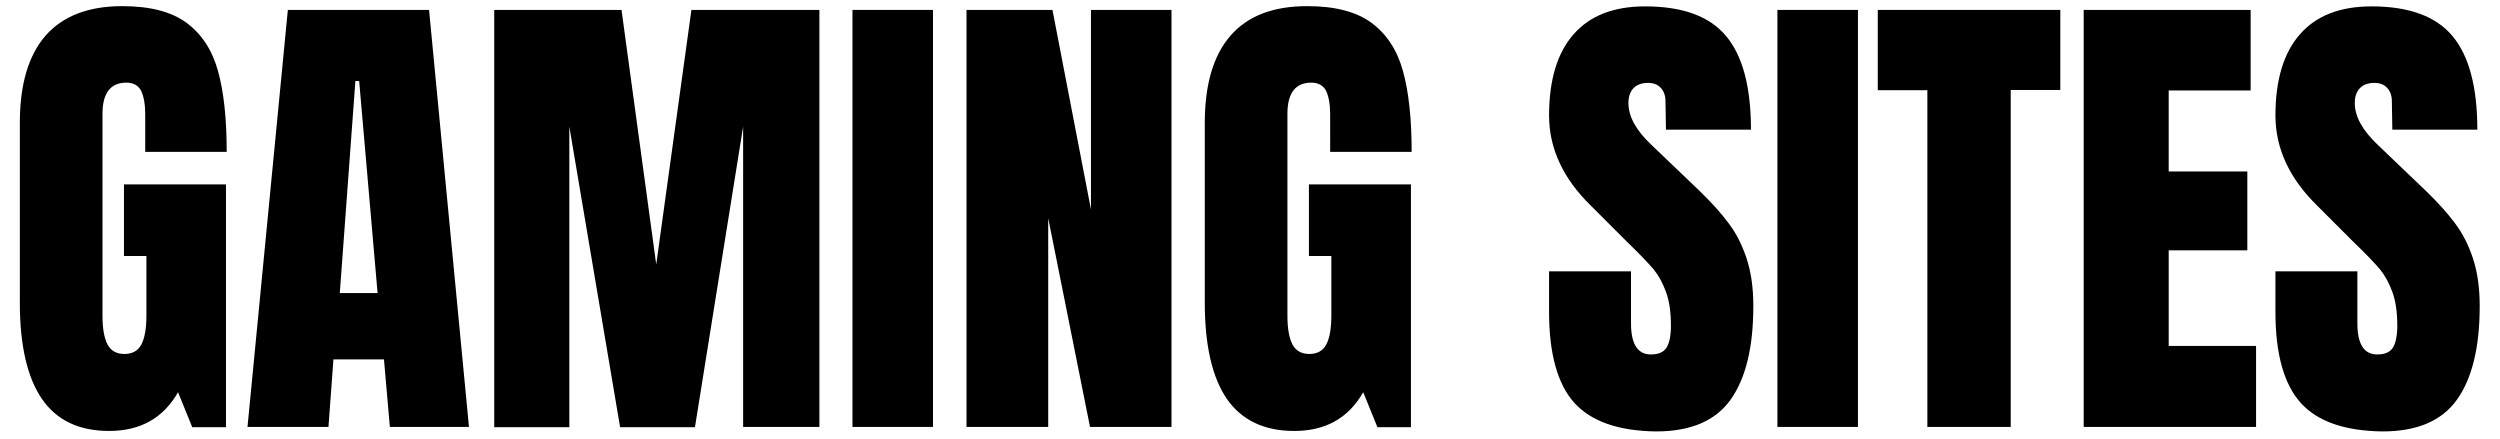 <svg xmlns="http://www.w3.org/2000/svg" xmlns:xlink="http://www.w3.org/1999/xlink" id="Layer_1" x="0px" y="0px" viewBox="0 0 1058.7 186.1" style="enable-background:new 0 0 1058.7 186.1;" xml:space="preserve"><g>	<g>		<path d="M17.8,169c-6.2-9-9.4-22.6-9.4-40.8V52.1c0-16.3,3.6-28.6,10.9-37C26.6,6.8,37.4,2.6,51.8,2.6c11.6,0,20.7,2.3,27.1,7   c6.4,4.7,10.9,11.4,13.4,20.4c2.5,8.9,3.7,20.4,3.7,34.3H61.5V48.4c0-4.2-0.6-7.5-1.7-9.9c-1.2-2.3-3.3-3.5-6.3-3.5   c-6.7,0-10.1,4.4-10.1,13.2v85.5c0,5.3,0.7,9.4,2.1,12.1c1.4,2.7,3.8,4.1,7.2,4.1c3.4,0,5.8-1.4,7.2-4.1c1.4-2.7,2.1-6.8,2.1-12.1   v-25.3h-9.5V78.1h43.2v102.8H81.4l-6-14.8c-6.3,11-16,16.4-29.2,16.4C33.5,182.5,24,178,17.8,169z"></path>		<path d="M104.8,180.9L121.9,4.2h59.8l16.9,176.6h-33.5l-2.5-28.6h-21.4l-2.1,28.6H104.8z M143.9,124.1h16l-7.8-89.8h-1.6   L143.9,124.1z"></path>		<path d="M209.3,180.9V4.2h53.9L277.9,112L292.8,4.2H347v176.6h-32.3V53.6l-20.4,127.3h-31.7L241.1,53.6v127.3H209.3z"></path>		<path d="M361,180.9V4.2h34.1v176.6H361z"></path>		<path d="M409.3,180.9V4.2h36.4L462,88.7V4.2h34.1v176.6h-34.5l-17.7-88.4v88.4H409.3z"></path>		<path d="M519.6,169c-6.2-9-9.4-22.6-9.4-40.8V52.1c0-16.3,3.6-28.6,10.9-37c7.3-8.4,18.1-12.5,32.5-12.5c11.6,0,20.7,2.3,27.1,7   c6.4,4.7,10.9,11.4,13.4,20.4c2.5,8.9,3.7,20.4,3.7,34.3h-34.5V48.4c0-4.2-0.6-7.5-1.7-9.9c-1.2-2.3-3.3-3.5-6.3-3.5   c-6.7,0-10.1,4.4-10.1,13.2v85.5c0,5.3,0.7,9.4,2.1,12.1c1.4,2.7,3.8,4.1,7.2,4.1c3.4,0,5.8-1.4,7.2-4.1c1.4-2.7,2.1-6.8,2.1-12.1   v-25.3h-9.5V78.1h43.2v102.8h-14.2l-6-14.8c-6.3,11-16,16.4-29.2,16.4C535.4,182.5,525.9,178,519.6,169z"></path>		<path d="M666.7,170.6c-7.1-7.9-10.7-20.8-10.7-38.4v-17.3h34.7v22c0,8.8,2.8,13.2,8.4,13.2c3.2,0,5.3-0.9,6.6-2.8   c1.2-1.9,1.9-5,1.9-9.4c0-5.8-0.7-10.5-2.1-14.3c-1.4-3.8-3.1-6.9-5.2-9.5c-2.1-2.5-5.9-6.5-11.4-11.8l-15.2-15.2   C661.9,75.6,656,62.8,656,48.9c0-15.1,3.5-26.6,10.4-34.4c6.9-7.9,17-11.8,30.3-11.8c15.9,0,27.3,4.2,34.3,12.6   c7,8.4,10.5,21.6,10.5,39.6h-36l-0.2-12.1c0-2.3-0.7-4.2-2-5.6c-1.3-1.4-3.1-2.1-5.4-2.1c-2.7,0-4.8,0.8-6.2,2.3   c-1.4,1.5-2.1,3.6-2.1,6.2c0,5.8,3.3,11.7,9.9,17.9l20.6,19.7c4.8,4.7,8.8,9.1,11.9,13.3c3.2,4.2,5.7,9.1,7.6,14.8   c1.9,5.7,2.9,12.4,2.9,20.3c0,17.4-3.2,30.6-9.6,39.6c-6.4,9-16.9,13.5-31.6,13.5C685.4,182.5,673.9,178.5,666.7,170.6z"></path>		<path d="M752.7,180.9V4.2h34.1v176.6H752.7z"></path>		<path d="M816.2,180.9V38.2h-21V4.2h77.3v33.9h-21v142.7H816.2z"></path>		<path d="M882.4,180.9V4.2h70.7v34.1h-34.7v34.3h33.3V106h-33.3v40.5h37v34.3H882.4z"></path>		<path d="M974.3,170.6c-7.1-7.9-10.7-20.8-10.7-38.4v-17.3h34.7v22c0,8.8,2.8,13.2,8.4,13.2c3.2,0,5.3-0.9,6.6-2.8   c1.2-1.9,1.9-5,1.9-9.4c0-5.8-0.7-10.5-2.1-14.3c-1.4-3.8-3.1-6.9-5.2-9.5c-2.1-2.5-5.9-6.5-11.4-11.8l-15.2-15.2   c-11.8-11.5-17.7-24.3-17.7-38.2c0-15.1,3.5-26.6,10.4-34.4c6.9-7.9,17-11.8,30.3-11.8c15.9,0,27.3,4.2,34.3,12.6   c7,8.4,10.5,21.6,10.5,39.6h-36l-0.2-12.1c0-2.3-0.7-4.2-2-5.6c-1.3-1.4-3.1-2.1-5.4-2.1c-2.7,0-4.8,0.8-6.2,2.3   c-1.4,1.5-2.1,3.6-2.1,6.2c0,5.8,3.3,11.7,9.9,17.9l20.6,19.7c4.8,4.7,8.8,9.1,11.9,13.3c3.2,4.2,5.7,9.1,7.6,14.8   c1.9,5.7,2.9,12.4,2.9,20.3c0,17.4-3.2,30.6-9.6,39.6c-6.4,9-16.9,13.5-31.6,13.5C993,182.5,981.4,178.5,974.3,170.6z"></path>	</g></g></svg>